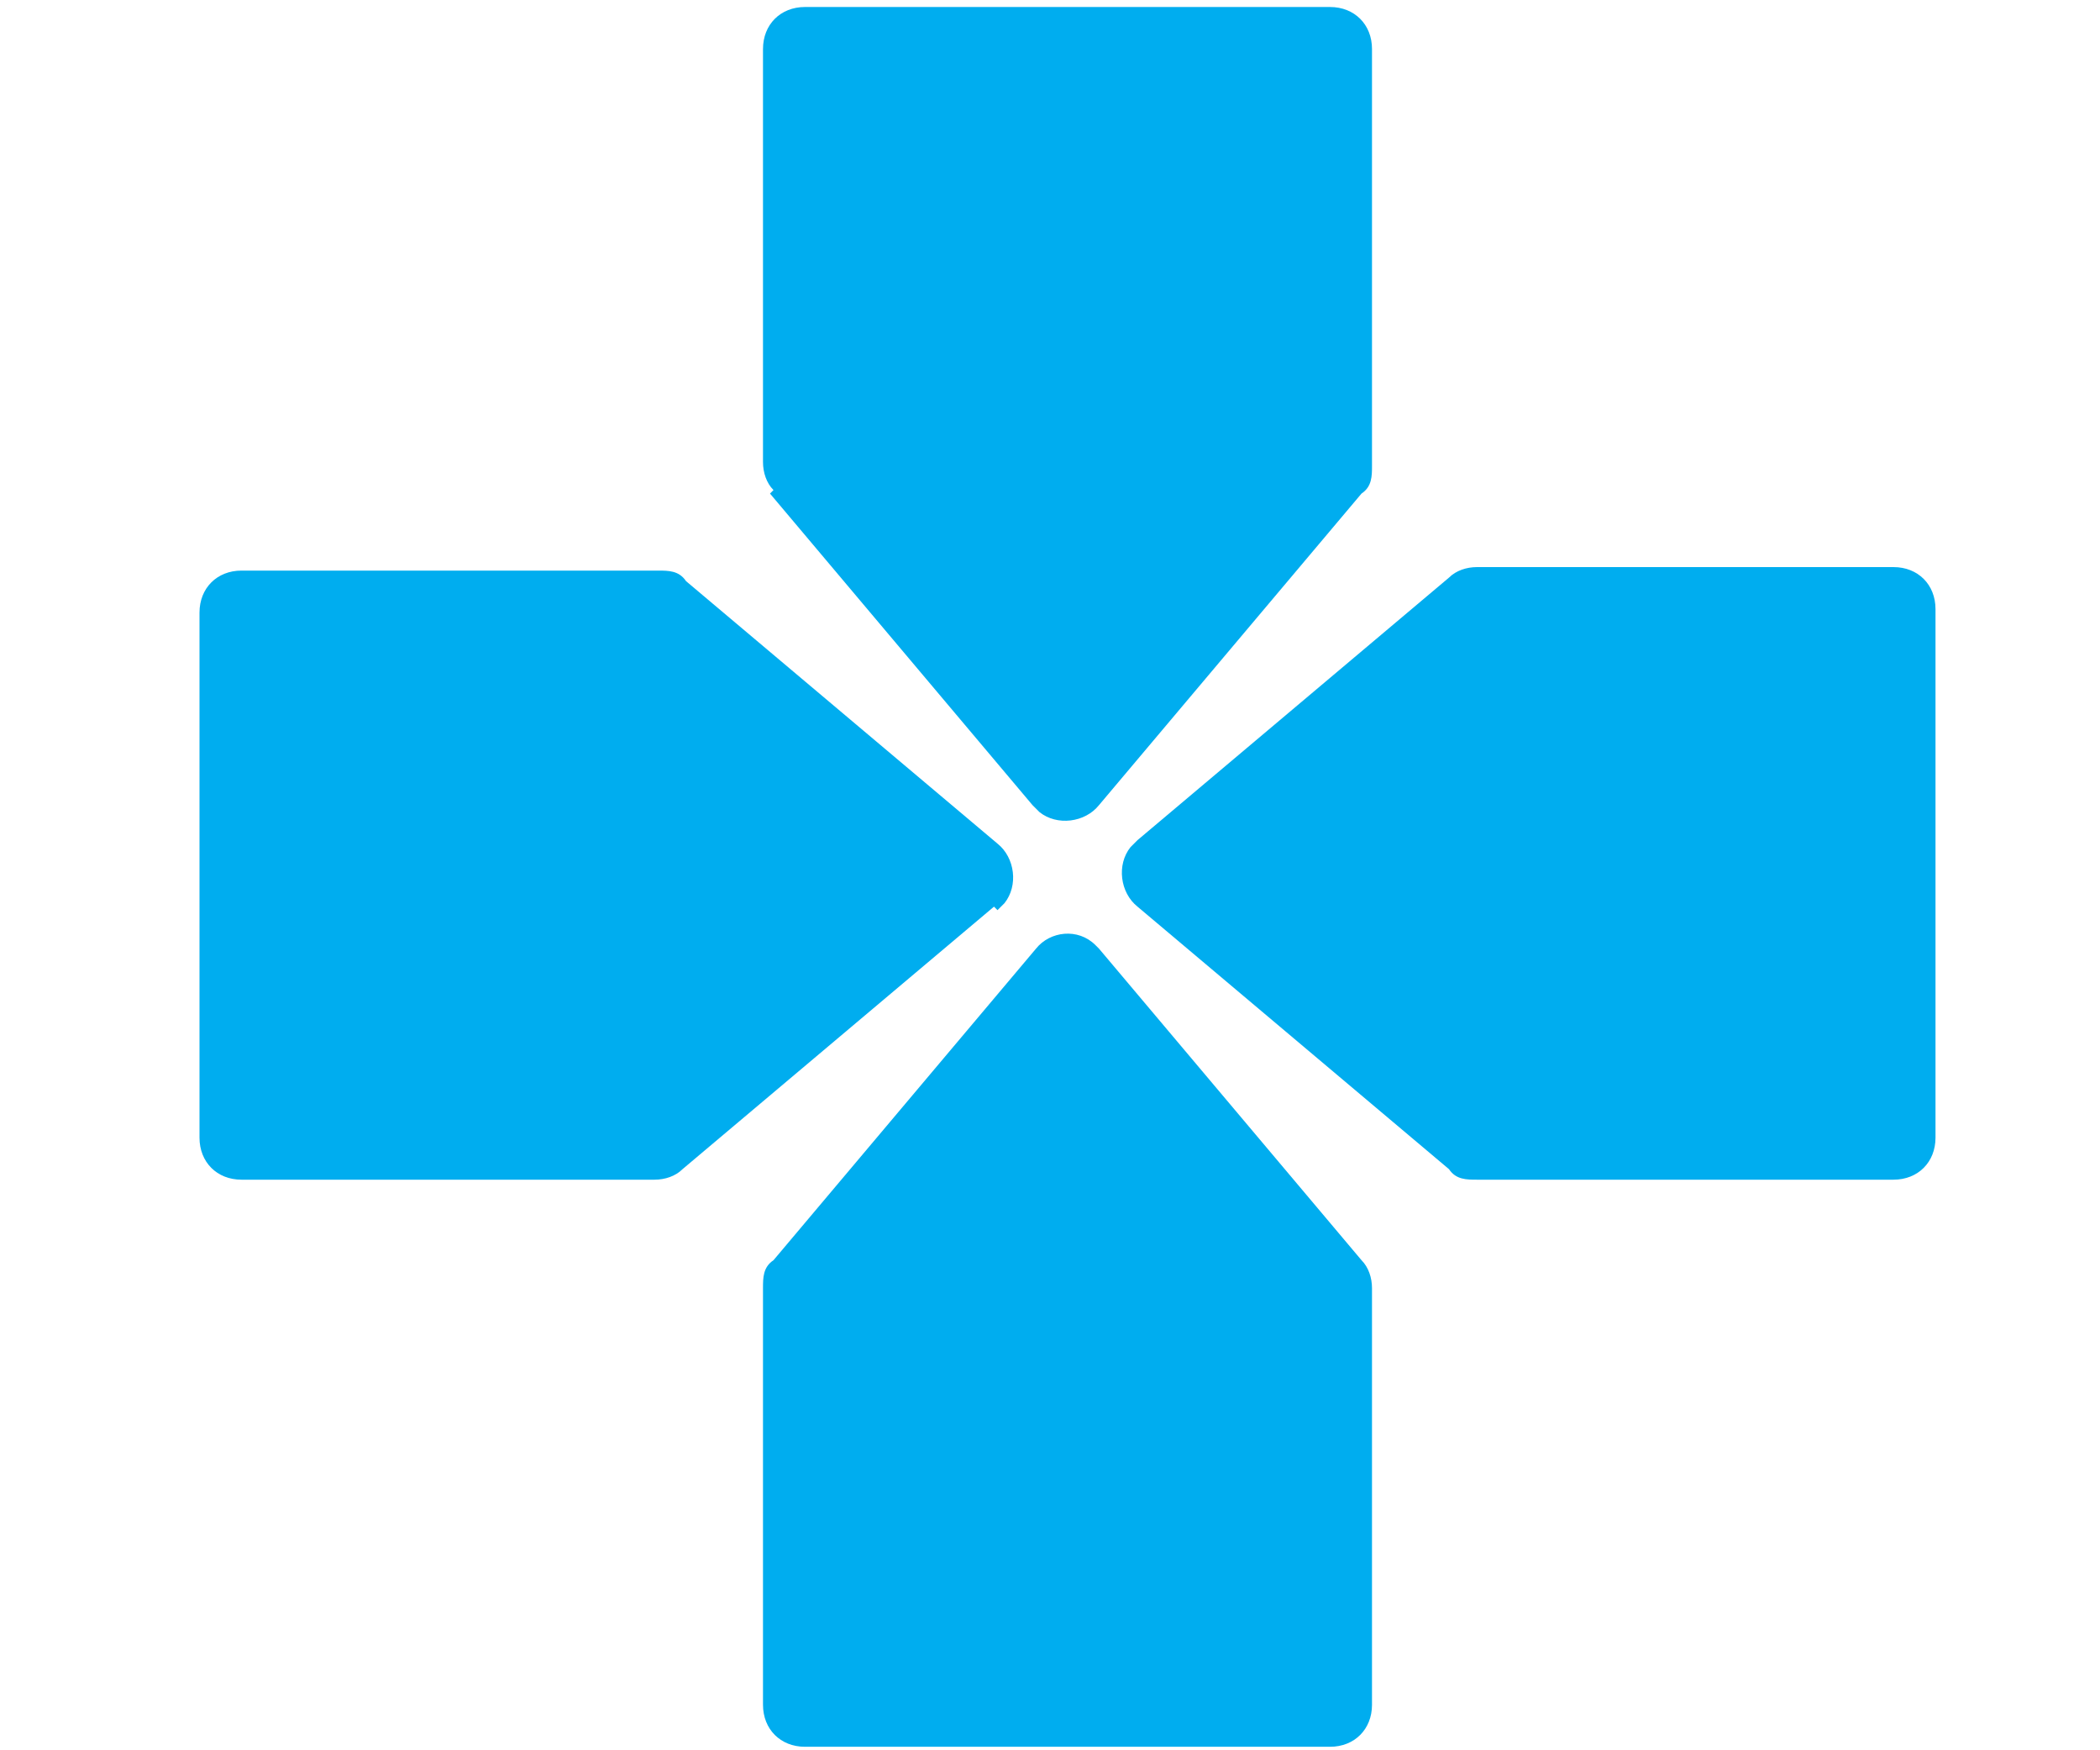 <?xml version="1.0" encoding="UTF-8"?>
<svg id="Layer_1" xmlns="http://www.w3.org/2000/svg" version="1.1" viewBox="0 0 60 50">
  <!-- Generator: Adobe Illustrator 29.1.0, SVG Export Plug-In . SVG Version: 2.1.0 Build 142)  -->
  <defs>
    <style>
      .st0 {
        fill: #00adef;
      }
    </style>
  </defs>
  <path class="st0" d="M28.4,25.9l-8.9,7.5c-.2.2-.5.3-.8.3H6.9c-.7,0-1.2-.5-1.2-1.2,0,0,0,0,0,0v-15c0-.7.5-1.2,1.2-1.2,0,0,0,0,0,0h11.9c.3,0,.6,0,.8.3l8.9,7.5c.5.4.6,1.2.2,1.7,0,0-.1.1-.2.2Z"/>
  <path class="st0" d="M22.1,14c-.2-.2-.3-.5-.3-.8V1.4c0-.7.5-1.2,1.2-1.2,0,0,0,0,0,0h15c.7,0,1.2.5,1.2,1.2,0,0,0,0,0,0v11.9c0,.3,0,.6-.3.8l-7.5,8.9c-.4.5-1.2.6-1.7.2,0,0-.1-.1-.2-.2l-7.5-8.9Z"/>
  <path class="st0" d="M38.9,36c.2.2.3.5.3.8v11.9c0,.7-.5,1.2-1.2,1.2,0,0,0,0,0,0h-15c-.7,0-1.2-.5-1.2-1.2,0,0,0,0,0,0v-11.9c0-.3,0-.6.3-.8l7.5-8.9c.4-.5,1.2-.6,1.7-.1,0,0,0,0,.1.1l7.5,8.9Z"/>
  <path class="st0" d="M55.3,17.5v15c0,.7-.5,1.2-1.2,1.2,0,0,0,0,0,0h-11.9c-.3,0-.6,0-.8-.3l-8.9-7.5c-.5-.4-.6-1.2-.2-1.7,0,0,.1-.1.2-.2l8.9-7.5c.2-.2.5-.3.8-.3h11.9c.7,0,1.2.5,1.2,1.2,0,0,0,0,0,0Z"/>
</svg>